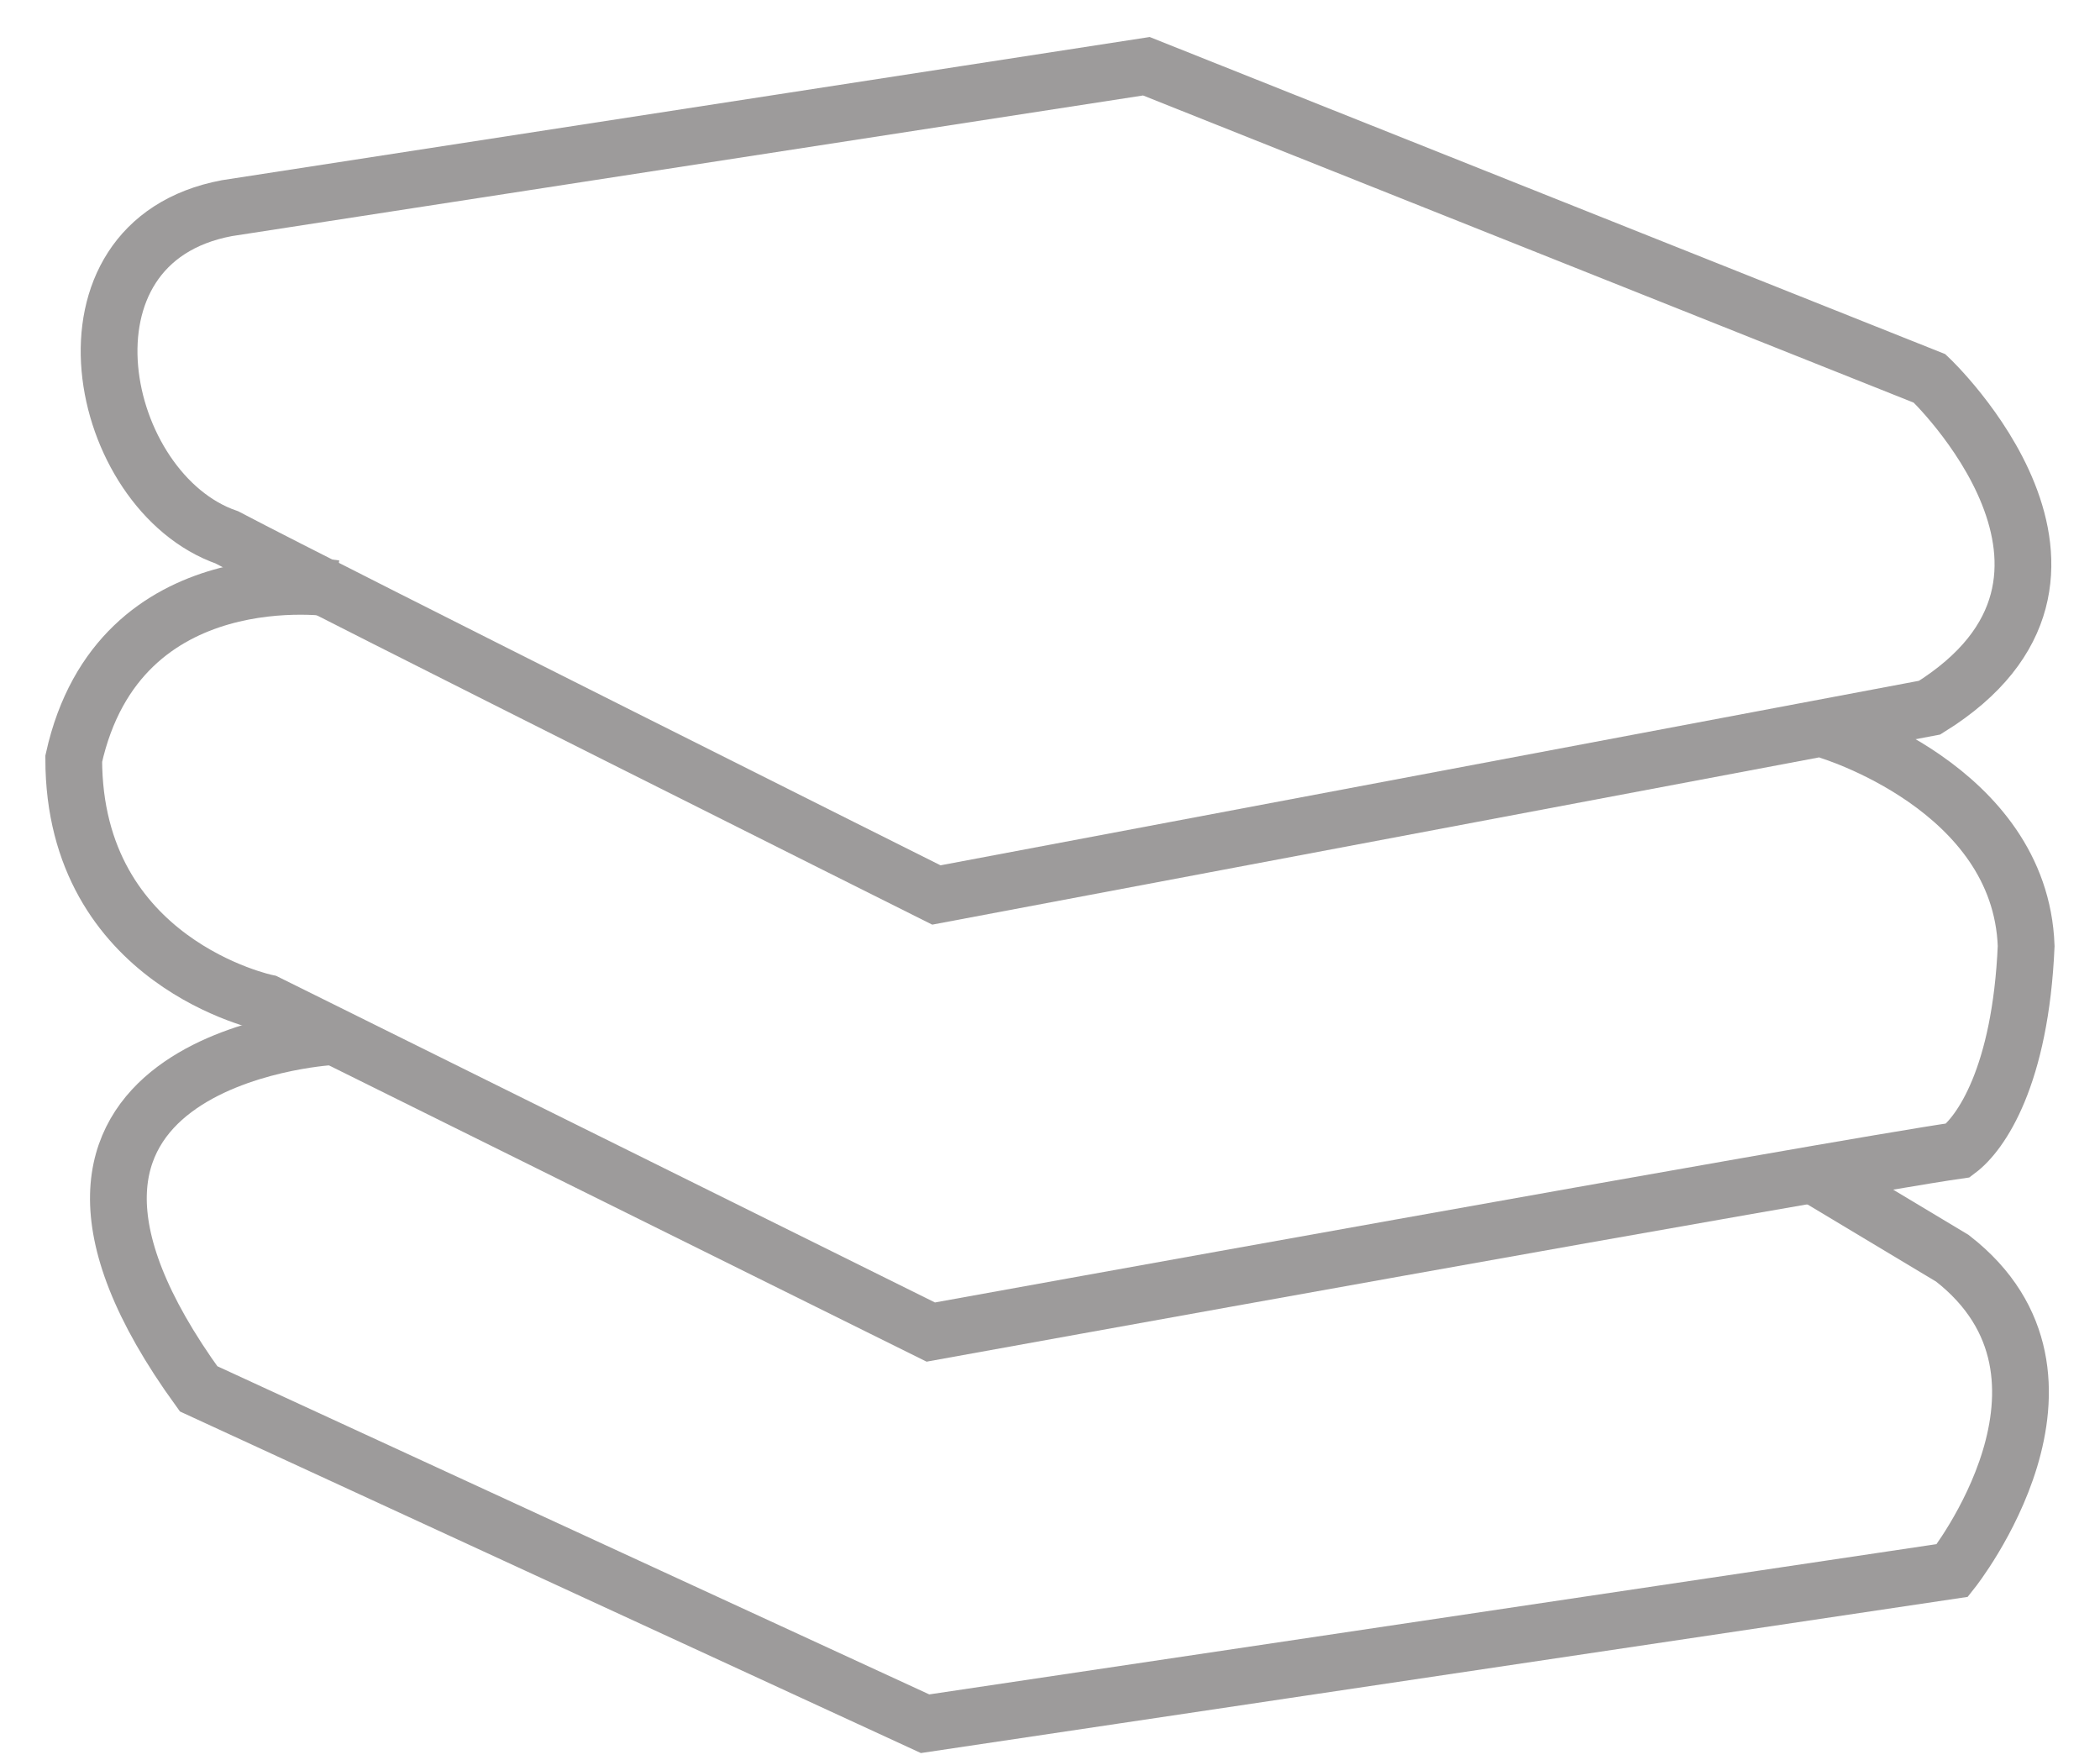 <svg width="37" height="31" viewBox="0 0 37 31" fill="none" xmlns="http://www.w3.org/2000/svg">
<path d="M3.998 3.667L20.198 1.167L33.998 6.667C33.998 6.667 37.698 10.167 33.998 12.467L16.498 15.767C16.498 15.767 5.898 10.467 3.998 9.467C1.698 8.667 0.798 4.267 3.998 3.667Z" stroke="#9D9B9B"/>
<path d="M32.199 12.867C32.199 12.867 35.599 13.867 35.699 16.667C35.599 18.967 34.899 19.967 34.499 20.267C32.399 20.567 16.399 23.467 16.399 23.467L4.699 17.667C4.699 17.667 1.299 16.967 1.299 13.367C2.099 9.767 5.899 10.367 5.899 10.367" stroke="#9D9B9B"/>
<path d="M5.799 18.267C5.799 18.267 -0.701 18.667 3.499 24.467L16.299 30.367L34.399 27.667C34.399 27.667 37.099 24.267 34.399 22.167L31.899 20.667" stroke="#9D9B9B"/>
</svg>
